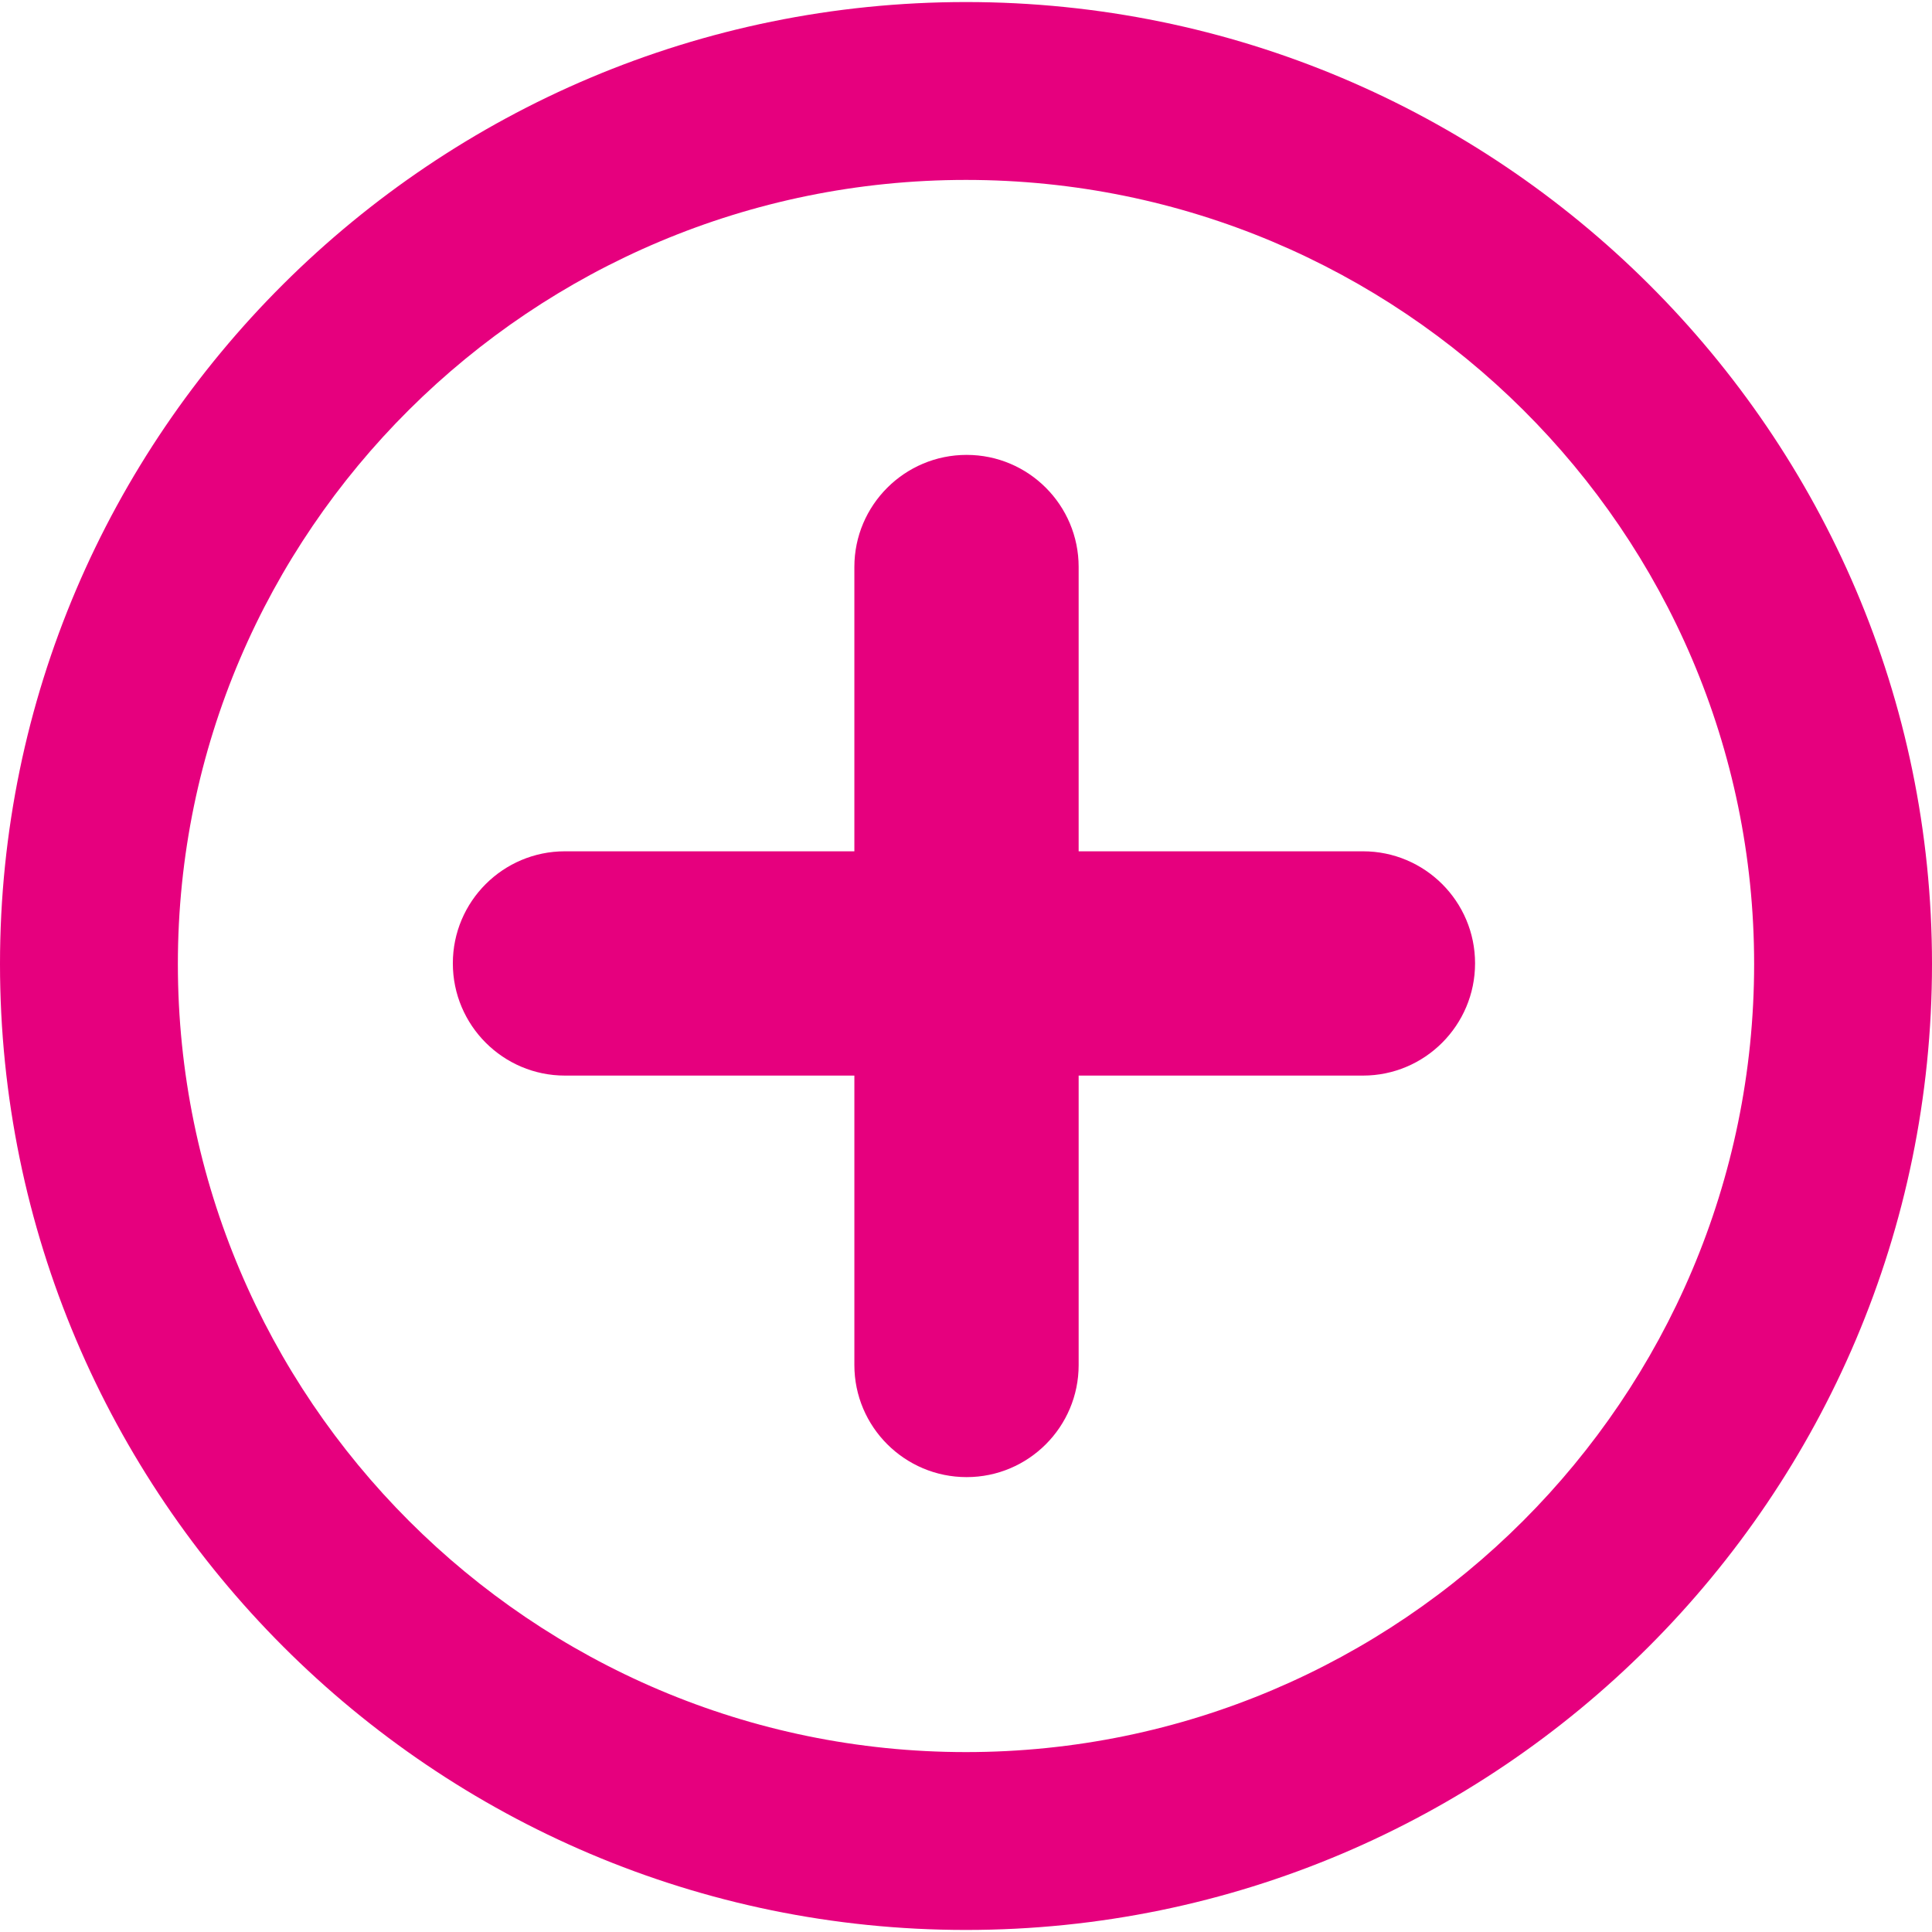 <?xml version="1.0" encoding="UTF-8"?>
<svg xmlns="http://www.w3.org/2000/svg" viewBox="0 0 200 200"><g fill="#13254a"><path d="M100 .212C44.868.212 0 44.889 0 99.788c0 55.132 44.868 100 100 100s100-44.868 100-100C200 44.889 155.132.212 100 .212zm0 181.164c-44.974 0-81.587-36.614-81.587-81.587 0-44.762 36.614-81.164 81.587-81.164 44.995 0 81.587 36.402 81.587 81.164 0 44.973-36.592 81.587-81.587 81.587z" style="fill: #e6007e;"/><path d="M141.1 88.127h-29.439V58.688c0-6.392-5.185-11.598-11.598-11.598-6.413 0-11.619 5.206-11.619 11.598v29.439H58.476c-6.392 0-11.598 5.185-11.598 11.598 0 6.413 5.206 11.619 11.598 11.619h29.968v29.968c0 6.392 5.206 11.598 11.619 11.598 6.413 0 11.598-5.206 11.598-11.598v-29.968H141.1c6.392 0 11.598-5.206 11.598-11.619 0-6.413-5.206-11.598-11.598-11.598z" style="fill: #e6007e;"/></g></svg>
